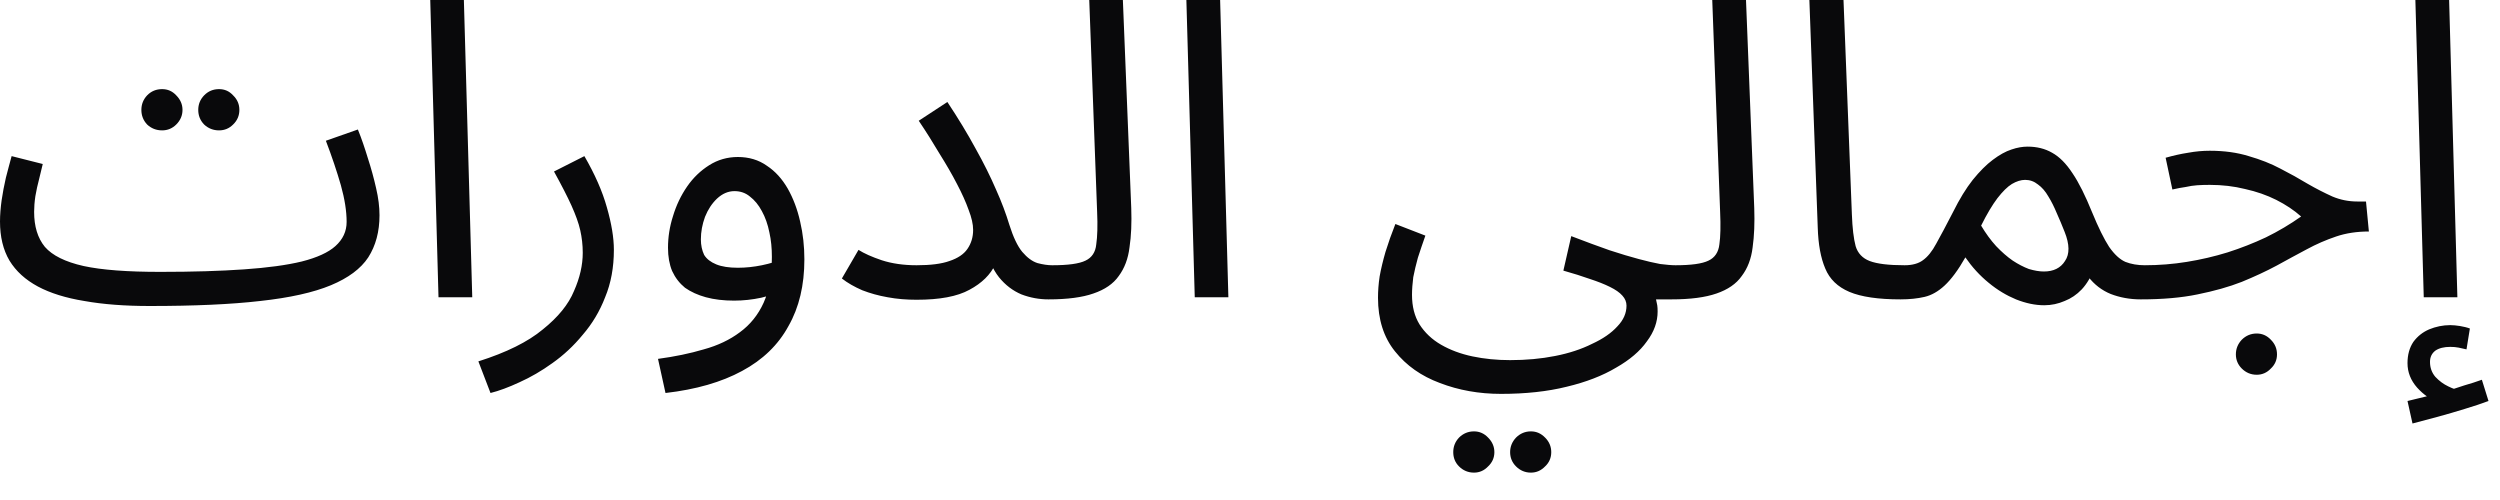 <?xml version="1.0" encoding="utf-8"?>
<svg xmlns="http://www.w3.org/2000/svg" fill="none" height="100%" overflow="visible" preserveAspectRatio="none" style="display: block;" viewBox="0 0 20 4" width="100%">
<path d="M1.197 2.448L1.283 2.175C1.543 2.175 1.766 2.168 1.952 2.155C2.14 2.142 2.294 2.121 2.414 2.092C2.536 2.061 2.626 2.02 2.683 1.969C2.743 1.915 2.773 1.851 2.773 1.775C2.773 1.691 2.758 1.593 2.727 1.482C2.695 1.371 2.655 1.252 2.607 1.126L2.863 1.036C2.892 1.107 2.918 1.184 2.943 1.266C2.969 1.346 2.991 1.426 3.009 1.506C3.027 1.583 3.036 1.655 3.036 1.722C3.036 1.853 3.006 1.965 2.946 2.059C2.886 2.15 2.786 2.224 2.647 2.282C2.507 2.34 2.319 2.382 2.081 2.408C1.847 2.435 1.552 2.448 1.197 2.448ZM1.197 2.448C1 2.448 0.826 2.435 0.675 2.408C0.527 2.384 0.402 2.345 0.303 2.292C0.203 2.238 0.128 2.17 0.076 2.085C0.025 1.999 0 1.894 0 1.772C0 1.717 0.005 1.66 0.013 1.602C0.022 1.542 0.033 1.482 0.047 1.422C0.062 1.362 0.078 1.305 0.093 1.249L0.342 1.312C0.334 1.346 0.324 1.386 0.313 1.432C0.301 1.477 0.291 1.522 0.283 1.569C0.276 1.616 0.273 1.658 0.273 1.695C0.273 1.811 0.301 1.904 0.359 1.975C0.419 2.044 0.522 2.095 0.668 2.128C0.815 2.16 1.02 2.175 1.283 2.175L1.35 2.342L1.197 2.448ZM1.752 1.043C1.706 1.043 1.666 1.027 1.633 0.996C1.601 0.963 1.586 0.924 1.586 0.879C1.586 0.835 1.601 0.796 1.633 0.763C1.666 0.729 1.706 0.713 1.752 0.713C1.797 0.713 1.834 0.729 1.865 0.763C1.899 0.796 1.915 0.835 1.915 0.879C1.915 0.924 1.899 0.963 1.865 0.996C1.834 1.027 1.797 1.043 1.752 1.043ZM1.297 1.043C1.25 1.043 1.21 1.027 1.177 0.996C1.146 0.963 1.131 0.924 1.131 0.879C1.131 0.835 1.146 0.796 1.177 0.763C1.21 0.729 1.25 0.713 1.297 0.713C1.341 0.713 1.379 0.729 1.41 0.763C1.443 0.796 1.46 0.835 1.46 0.879C1.46 0.924 1.443 0.963 1.41 0.996C1.379 1.027 1.341 1.043 1.297 1.043ZM3.508 2.378L3.442 0H3.711L3.778 2.378H3.508ZM3.924 3.144L3.827 2.891C4.051 2.82 4.223 2.735 4.343 2.635C4.465 2.537 4.548 2.435 4.592 2.328C4.639 2.222 4.662 2.12 4.662 2.022C4.662 1.96 4.655 1.9 4.642 1.842C4.629 1.784 4.605 1.719 4.572 1.645C4.539 1.572 4.492 1.481 4.432 1.372L4.675 1.249C4.759 1.394 4.819 1.53 4.855 1.659C4.892 1.788 4.911 1.901 4.911 1.999C4.911 2.138 4.888 2.265 4.841 2.378C4.797 2.492 4.737 2.591 4.662 2.678C4.589 2.767 4.508 2.842 4.419 2.905C4.333 2.967 4.245 3.018 4.156 3.058C4.07 3.098 3.992 3.127 3.924 3.144ZM5.324 3.144L5.264 2.871C5.397 2.853 5.519 2.828 5.63 2.795C5.743 2.764 5.839 2.718 5.919 2.658C6.001 2.598 6.065 2.519 6.109 2.422C6.153 2.324 6.175 2.202 6.175 2.055C6.175 1.986 6.169 1.921 6.155 1.859C6.142 1.794 6.122 1.738 6.095 1.689C6.069 1.64 6.037 1.601 5.999 1.572C5.964 1.543 5.923 1.529 5.876 1.529C5.825 1.529 5.779 1.549 5.736 1.589C5.696 1.627 5.664 1.675 5.64 1.735C5.618 1.795 5.607 1.855 5.607 1.915C5.607 1.962 5.616 2.003 5.633 2.039C5.653 2.072 5.686 2.097 5.73 2.115C5.774 2.133 5.832 2.142 5.903 2.142C5.967 2.142 6.031 2.135 6.095 2.122C6.162 2.108 6.218 2.091 6.265 2.069L6.278 2.302C6.225 2.34 6.162 2.366 6.089 2.382C6.018 2.397 5.946 2.405 5.873 2.405C5.789 2.405 5.713 2.396 5.647 2.378C5.582 2.36 5.527 2.335 5.48 2.302C5.436 2.266 5.402 2.222 5.377 2.168C5.355 2.115 5.344 2.053 5.344 1.982C5.344 1.897 5.357 1.813 5.384 1.729C5.41 1.642 5.448 1.563 5.497 1.492C5.546 1.421 5.605 1.365 5.673 1.322C5.742 1.278 5.819 1.256 5.903 1.256C5.991 1.256 6.069 1.279 6.135 1.326C6.202 1.37 6.257 1.431 6.302 1.509C6.346 1.587 6.379 1.674 6.401 1.772C6.424 1.87 6.435 1.971 6.435 2.075C6.435 2.282 6.393 2.459 6.308 2.608C6.226 2.759 6.102 2.879 5.936 2.968C5.772 3.057 5.568 3.116 5.324 3.144ZM7.333 2.122C7.444 2.122 7.532 2.111 7.596 2.088C7.662 2.066 7.71 2.034 7.739 1.992C7.77 1.947 7.785 1.897 7.785 1.839C7.785 1.794 7.773 1.741 7.749 1.679C7.727 1.617 7.696 1.548 7.656 1.472C7.616 1.394 7.569 1.314 7.516 1.229C7.465 1.143 7.41 1.055 7.35 0.966L7.579 0.816C7.666 0.947 7.741 1.071 7.805 1.189C7.87 1.305 7.924 1.414 7.968 1.516C8.013 1.616 8.048 1.71 8.075 1.799C8.106 1.897 8.14 1.969 8.178 2.015C8.218 2.062 8.259 2.092 8.301 2.105C8.343 2.116 8.382 2.122 8.417 2.122C8.464 2.122 8.498 2.135 8.52 2.162C8.542 2.186 8.554 2.216 8.554 2.252C8.554 2.287 8.538 2.32 8.507 2.352C8.476 2.38 8.436 2.395 8.387 2.395C8.314 2.395 8.242 2.382 8.171 2.355C8.103 2.326 8.043 2.281 7.992 2.218C7.941 2.154 7.905 2.069 7.885 1.962L8.018 1.855C8.018 1.944 7.999 2.031 7.962 2.115C7.924 2.197 7.855 2.265 7.756 2.318C7.658 2.372 7.517 2.398 7.333 2.398C7.253 2.398 7.176 2.392 7.101 2.378C7.027 2.365 6.96 2.346 6.898 2.322C6.836 2.295 6.781 2.264 6.735 2.228L6.868 1.999C6.912 2.027 6.974 2.055 7.054 2.082C7.134 2.108 7.227 2.122 7.333 2.122ZM8.388 2.395L8.418 2.122C8.544 2.122 8.633 2.11 8.684 2.085C8.735 2.061 8.764 2.017 8.77 1.955C8.779 1.893 8.782 1.807 8.777 1.695L8.714 0H8.983L9.05 1.665C9.054 1.783 9.05 1.887 9.036 1.979C9.025 2.07 8.996 2.146 8.95 2.208C8.906 2.271 8.838 2.317 8.747 2.348C8.659 2.379 8.539 2.395 8.388 2.395ZM9.558 2.378L9.491 0H9.761L9.827 2.378H9.558ZM11.024 2.382C11.024 2.328 11.028 2.272 11.037 2.212C11.048 2.15 11.064 2.084 11.084 2.015C11.106 1.944 11.132 1.87 11.163 1.792L11.403 1.885C11.381 1.947 11.361 2.006 11.343 2.062C11.328 2.117 11.315 2.17 11.306 2.218C11.3 2.267 11.296 2.314 11.296 2.358C11.296 2.452 11.316 2.53 11.356 2.595C11.398 2.661 11.456 2.716 11.529 2.758C11.602 2.8 11.685 2.831 11.779 2.851C11.874 2.871 11.975 2.881 12.081 2.881C12.21 2.881 12.329 2.87 12.44 2.848C12.553 2.826 12.652 2.793 12.736 2.751C12.823 2.711 12.89 2.665 12.939 2.611C12.988 2.56 13.012 2.505 13.012 2.445C13.012 2.416 13.001 2.389 12.979 2.365C12.957 2.34 12.924 2.317 12.879 2.295C12.835 2.273 12.781 2.252 12.72 2.232C12.658 2.21 12.586 2.187 12.507 2.165L12.57 1.889C12.685 1.933 12.787 1.971 12.876 2.002C12.964 2.031 13.042 2.054 13.109 2.072C13.175 2.09 13.233 2.103 13.281 2.112C13.33 2.118 13.371 2.122 13.405 2.122C13.451 2.122 13.484 2.135 13.504 2.162C13.526 2.186 13.537 2.216 13.537 2.252C13.537 2.287 13.522 2.32 13.491 2.352C13.46 2.38 13.42 2.395 13.371 2.395C13.358 2.395 13.345 2.395 13.331 2.395C13.318 2.395 13.304 2.395 13.288 2.395C13.275 2.395 13.261 2.395 13.248 2.395C13.253 2.415 13.256 2.43 13.258 2.442C13.26 2.455 13.261 2.472 13.261 2.492C13.261 2.574 13.233 2.654 13.175 2.731C13.12 2.809 13.038 2.879 12.929 2.941C12.82 3.006 12.688 3.057 12.533 3.094C12.38 3.132 12.205 3.151 12.008 3.151C11.833 3.151 11.67 3.122 11.519 3.064C11.371 3.009 11.251 2.925 11.16 2.811C11.069 2.698 11.024 2.555 11.024 2.382ZM12.247 3.781C12.201 3.781 12.161 3.764 12.128 3.731C12.097 3.7 12.081 3.662 12.081 3.617C12.081 3.573 12.097 3.534 12.128 3.501C12.161 3.468 12.201 3.451 12.247 3.451C12.292 3.451 12.329 3.468 12.361 3.501C12.394 3.534 12.41 3.573 12.41 3.617C12.41 3.662 12.394 3.7 12.361 3.731C12.329 3.764 12.292 3.781 12.247 3.781ZM11.792 3.781C11.745 3.781 11.705 3.764 11.672 3.731C11.641 3.7 11.626 3.662 11.626 3.617C11.626 3.573 11.641 3.534 11.672 3.501C11.705 3.468 11.745 3.451 11.792 3.451C11.836 3.451 11.874 3.468 11.905 3.501C11.938 3.534 11.955 3.573 11.955 3.617C11.955 3.662 11.938 3.7 11.905 3.731C11.874 3.764 11.836 3.781 11.792 3.781ZM13.372 2.395L13.402 2.122C13.529 2.122 13.617 2.11 13.668 2.085C13.719 2.061 13.748 2.017 13.755 1.955C13.764 1.893 13.766 1.807 13.761 1.695L13.698 0H13.968L14.034 1.665C14.038 1.783 14.034 1.887 14.021 1.979C14.01 2.07 13.981 2.146 13.934 2.208C13.89 2.271 13.822 2.317 13.732 2.348C13.643 2.379 13.523 2.395 13.372 2.395ZM15.204 2.395C15.026 2.395 14.89 2.375 14.795 2.335C14.701 2.295 14.637 2.233 14.602 2.148C14.566 2.064 14.546 1.955 14.542 1.822L14.475 0H14.748L14.815 1.715C14.819 1.824 14.829 1.909 14.845 1.969C14.862 2.026 14.9 2.066 14.957 2.088C15.017 2.111 15.111 2.122 15.237 2.122C15.283 2.122 15.317 2.135 15.337 2.162C15.359 2.186 15.37 2.216 15.37 2.252C15.37 2.287 15.354 2.32 15.323 2.352C15.292 2.38 15.252 2.395 15.204 2.395ZM15.204 2.395L15.237 2.122C15.299 2.122 15.348 2.108 15.383 2.082C15.421 2.055 15.457 2.011 15.49 1.949C15.525 1.887 15.569 1.803 15.623 1.699C15.676 1.592 15.729 1.506 15.782 1.439C15.838 1.37 15.891 1.317 15.942 1.279C15.995 1.239 16.045 1.211 16.092 1.196C16.138 1.18 16.181 1.173 16.221 1.173C16.294 1.173 16.36 1.189 16.417 1.222C16.475 1.254 16.529 1.308 16.58 1.386C16.631 1.461 16.683 1.566 16.737 1.699C16.787 1.821 16.833 1.913 16.873 1.975C16.915 2.035 16.958 2.075 17.003 2.095C17.049 2.113 17.101 2.122 17.159 2.122C17.205 2.122 17.239 2.135 17.259 2.162C17.281 2.186 17.292 2.216 17.292 2.252C17.292 2.287 17.276 2.32 17.245 2.352C17.214 2.38 17.174 2.395 17.126 2.395C17.039 2.395 16.959 2.38 16.886 2.352C16.815 2.323 16.755 2.277 16.707 2.215L16.753 2.145C16.729 2.214 16.695 2.271 16.654 2.315C16.614 2.357 16.568 2.388 16.517 2.408C16.466 2.43 16.412 2.442 16.354 2.442C16.281 2.442 16.206 2.426 16.128 2.395C16.053 2.364 15.979 2.32 15.909 2.262C15.838 2.204 15.776 2.136 15.723 2.059C15.665 2.161 15.609 2.236 15.556 2.285C15.505 2.332 15.452 2.362 15.397 2.375C15.341 2.388 15.277 2.395 15.204 2.395ZM15.849 1.805C15.886 1.867 15.926 1.922 15.969 1.969C16.013 2.015 16.057 2.054 16.102 2.085C16.146 2.114 16.189 2.136 16.231 2.152C16.275 2.165 16.315 2.172 16.351 2.172C16.428 2.172 16.485 2.144 16.52 2.088C16.558 2.033 16.557 1.955 16.517 1.855C16.497 1.804 16.476 1.754 16.454 1.705C16.434 1.657 16.412 1.612 16.387 1.572C16.363 1.53 16.335 1.498 16.304 1.476C16.273 1.451 16.239 1.439 16.201 1.439C16.168 1.439 16.132 1.45 16.095 1.472C16.059 1.494 16.021 1.532 15.979 1.586C15.939 1.639 15.895 1.712 15.849 1.805ZM17.126 2.395L17.156 2.122C17.271 2.122 17.384 2.113 17.495 2.095C17.606 2.077 17.714 2.052 17.821 2.019C17.927 1.985 18.029 1.945 18.127 1.899C18.227 1.85 18.321 1.794 18.409 1.732C18.352 1.681 18.285 1.637 18.21 1.599C18.134 1.561 18.051 1.532 17.96 1.512C17.872 1.49 17.778 1.479 17.678 1.479C17.642 1.479 17.609 1.48 17.578 1.482C17.547 1.484 17.516 1.489 17.485 1.496C17.454 1.5 17.419 1.507 17.379 1.516L17.325 1.262C17.385 1.245 17.445 1.231 17.505 1.222C17.565 1.211 17.622 1.206 17.678 1.206C17.793 1.206 17.897 1.22 17.99 1.249C18.084 1.276 18.168 1.309 18.243 1.349C18.321 1.389 18.393 1.429 18.459 1.469C18.528 1.509 18.595 1.543 18.659 1.572C18.723 1.599 18.79 1.612 18.858 1.612H18.928L18.951 1.852C18.856 1.852 18.768 1.865 18.689 1.892C18.609 1.919 18.53 1.953 18.453 1.995C18.377 2.035 18.297 2.079 18.213 2.125C18.129 2.17 18.036 2.213 17.934 2.255C17.832 2.295 17.714 2.328 17.581 2.355C17.451 2.382 17.299 2.395 17.126 2.395ZM18.054 2.998C18.007 2.998 17.967 2.981 17.934 2.948C17.903 2.917 17.887 2.879 17.887 2.835C17.887 2.79 17.903 2.751 17.934 2.718C17.967 2.685 18.007 2.668 18.054 2.668C18.098 2.668 18.136 2.685 18.167 2.718C18.2 2.751 18.216 2.79 18.216 2.835C18.216 2.879 18.2 2.917 18.167 2.948C18.136 2.981 18.098 2.998 18.054 2.998ZM19.39 2.378L19.323 0H19.593L19.659 2.378H19.39ZM19.3 3.388L19.26 3.208C19.318 3.194 19.364 3.183 19.4 3.174C19.435 3.166 19.475 3.156 19.519 3.144L19.503 3.214C19.445 3.197 19.39 3.159 19.337 3.101C19.286 3.043 19.26 2.978 19.26 2.905C19.26 2.838 19.276 2.781 19.307 2.735C19.34 2.69 19.382 2.657 19.433 2.635C19.486 2.613 19.543 2.601 19.602 2.601C19.627 2.601 19.652 2.604 19.679 2.608C19.708 2.613 19.735 2.619 19.759 2.628L19.732 2.795C19.71 2.79 19.689 2.786 19.669 2.781C19.649 2.777 19.627 2.775 19.602 2.775C19.552 2.775 19.512 2.785 19.483 2.805C19.454 2.827 19.44 2.857 19.44 2.895C19.44 2.941 19.454 2.981 19.483 3.015C19.514 3.048 19.548 3.073 19.586 3.091C19.626 3.111 19.658 3.121 19.682 3.121L19.546 3.134C19.606 3.119 19.661 3.102 19.712 3.084C19.765 3.069 19.813 3.053 19.855 3.038L19.908 3.208C19.855 3.228 19.792 3.249 19.719 3.271C19.648 3.293 19.576 3.314 19.503 3.334C19.43 3.354 19.362 3.372 19.3 3.388Z" fill="#09090B" id="Vector"/>
</svg>
